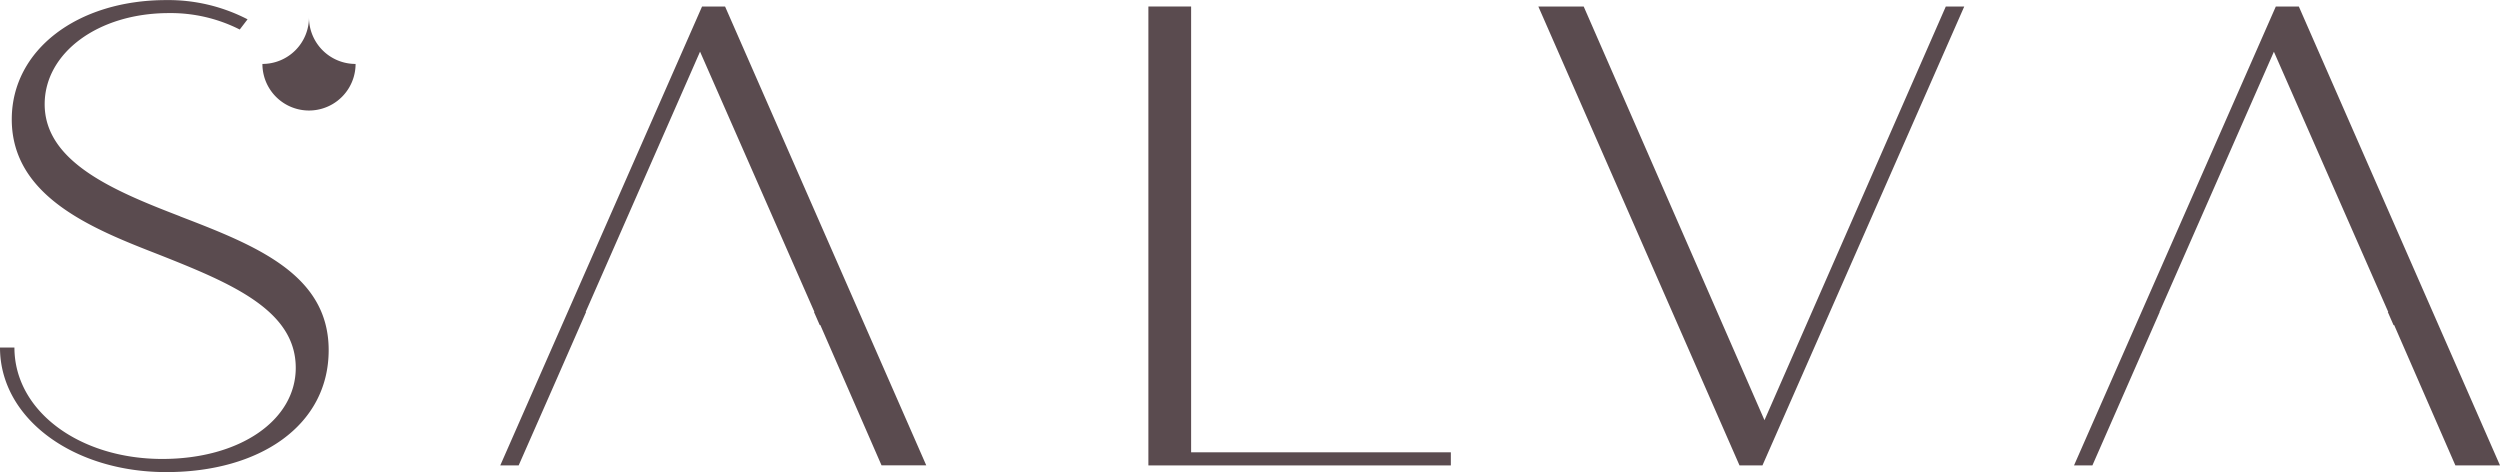 <svg xmlns="http://www.w3.org/2000/svg" width="143" height="26.999" viewBox="0 0 143 26.999">
  <g id="Group_89" data-name="Group 89" transform="translate(-685 -25)">
    <path id="Path_49" data-name="Path 49" d="M767.988,50.872v.75h-17.3V25.372h2.444v25.5Z" fill="#5a4b4f"/>
    <path id="Path_50" data-name="Path 50" d="M797.355,25.372l-11.543,26.25H784.5l-11.507-26.25h2.594l10.341,23.663L796.3,25.372Z" fill="#5a4b4f"/>
    <path id="Path_51" data-name="Path 51" d="M816.493,25.372h-1.316l-11.543,26.25h1.051l3.849-8.774h-.012l5.538-12.6,1-2.274v0l.007-.016,6.542,14.889h-.026l.328.75h.037l3.5,8.024H828Z" fill="#5a4b4f"/>
    <path id="Path_52" data-name="Path 52" d="M726.474,25.372h-1.316l-11.543,26.25h1.052L716.79,46.8l1.734-3.956H718.5l6.145-13.983.391-.892.007-.014,6.542,14.889h-.026l.329.75h.036l3.5,8.024h2.558Z" fill="#5a4b4f"/>
    <path id="Path_53" data-name="Path 53" d="M695.3,37.373c-3.8-1.462-7.745-3.113-7.745-6.413,0-2.925,3.045-5.211,7.107-5.211a8.732,8.732,0,0,1,4.051.94l.447-.584a9.867,9.867,0,0,0-4.648-1.1c-5.078,0-8.839,2.847-8.839,6.822,0,4.426,4.626,6.262,8.385,7.725,4.174,1.65,7.859,3.187,7.859,6.488,0,3-3.2,5.212-7.633,5.212-4.737,0-8.459-2.737-8.459-6.374H685c0,4.05,4.174,7.126,9.513,7.126s9.287-2.664,9.287-6.976-4.1-5.963-8.5-7.65" fill="#5a4b4f"/>
    <path id="Path_54" data-name="Path 54" d="M702.674,26a2.661,2.661,0,0,1-2.664,2.657,2.664,2.664,0,0,0,5.329,0A2.662,2.662,0,0,1,702.674,26" fill="#5a4b4f"/>
  </g>
</svg>
